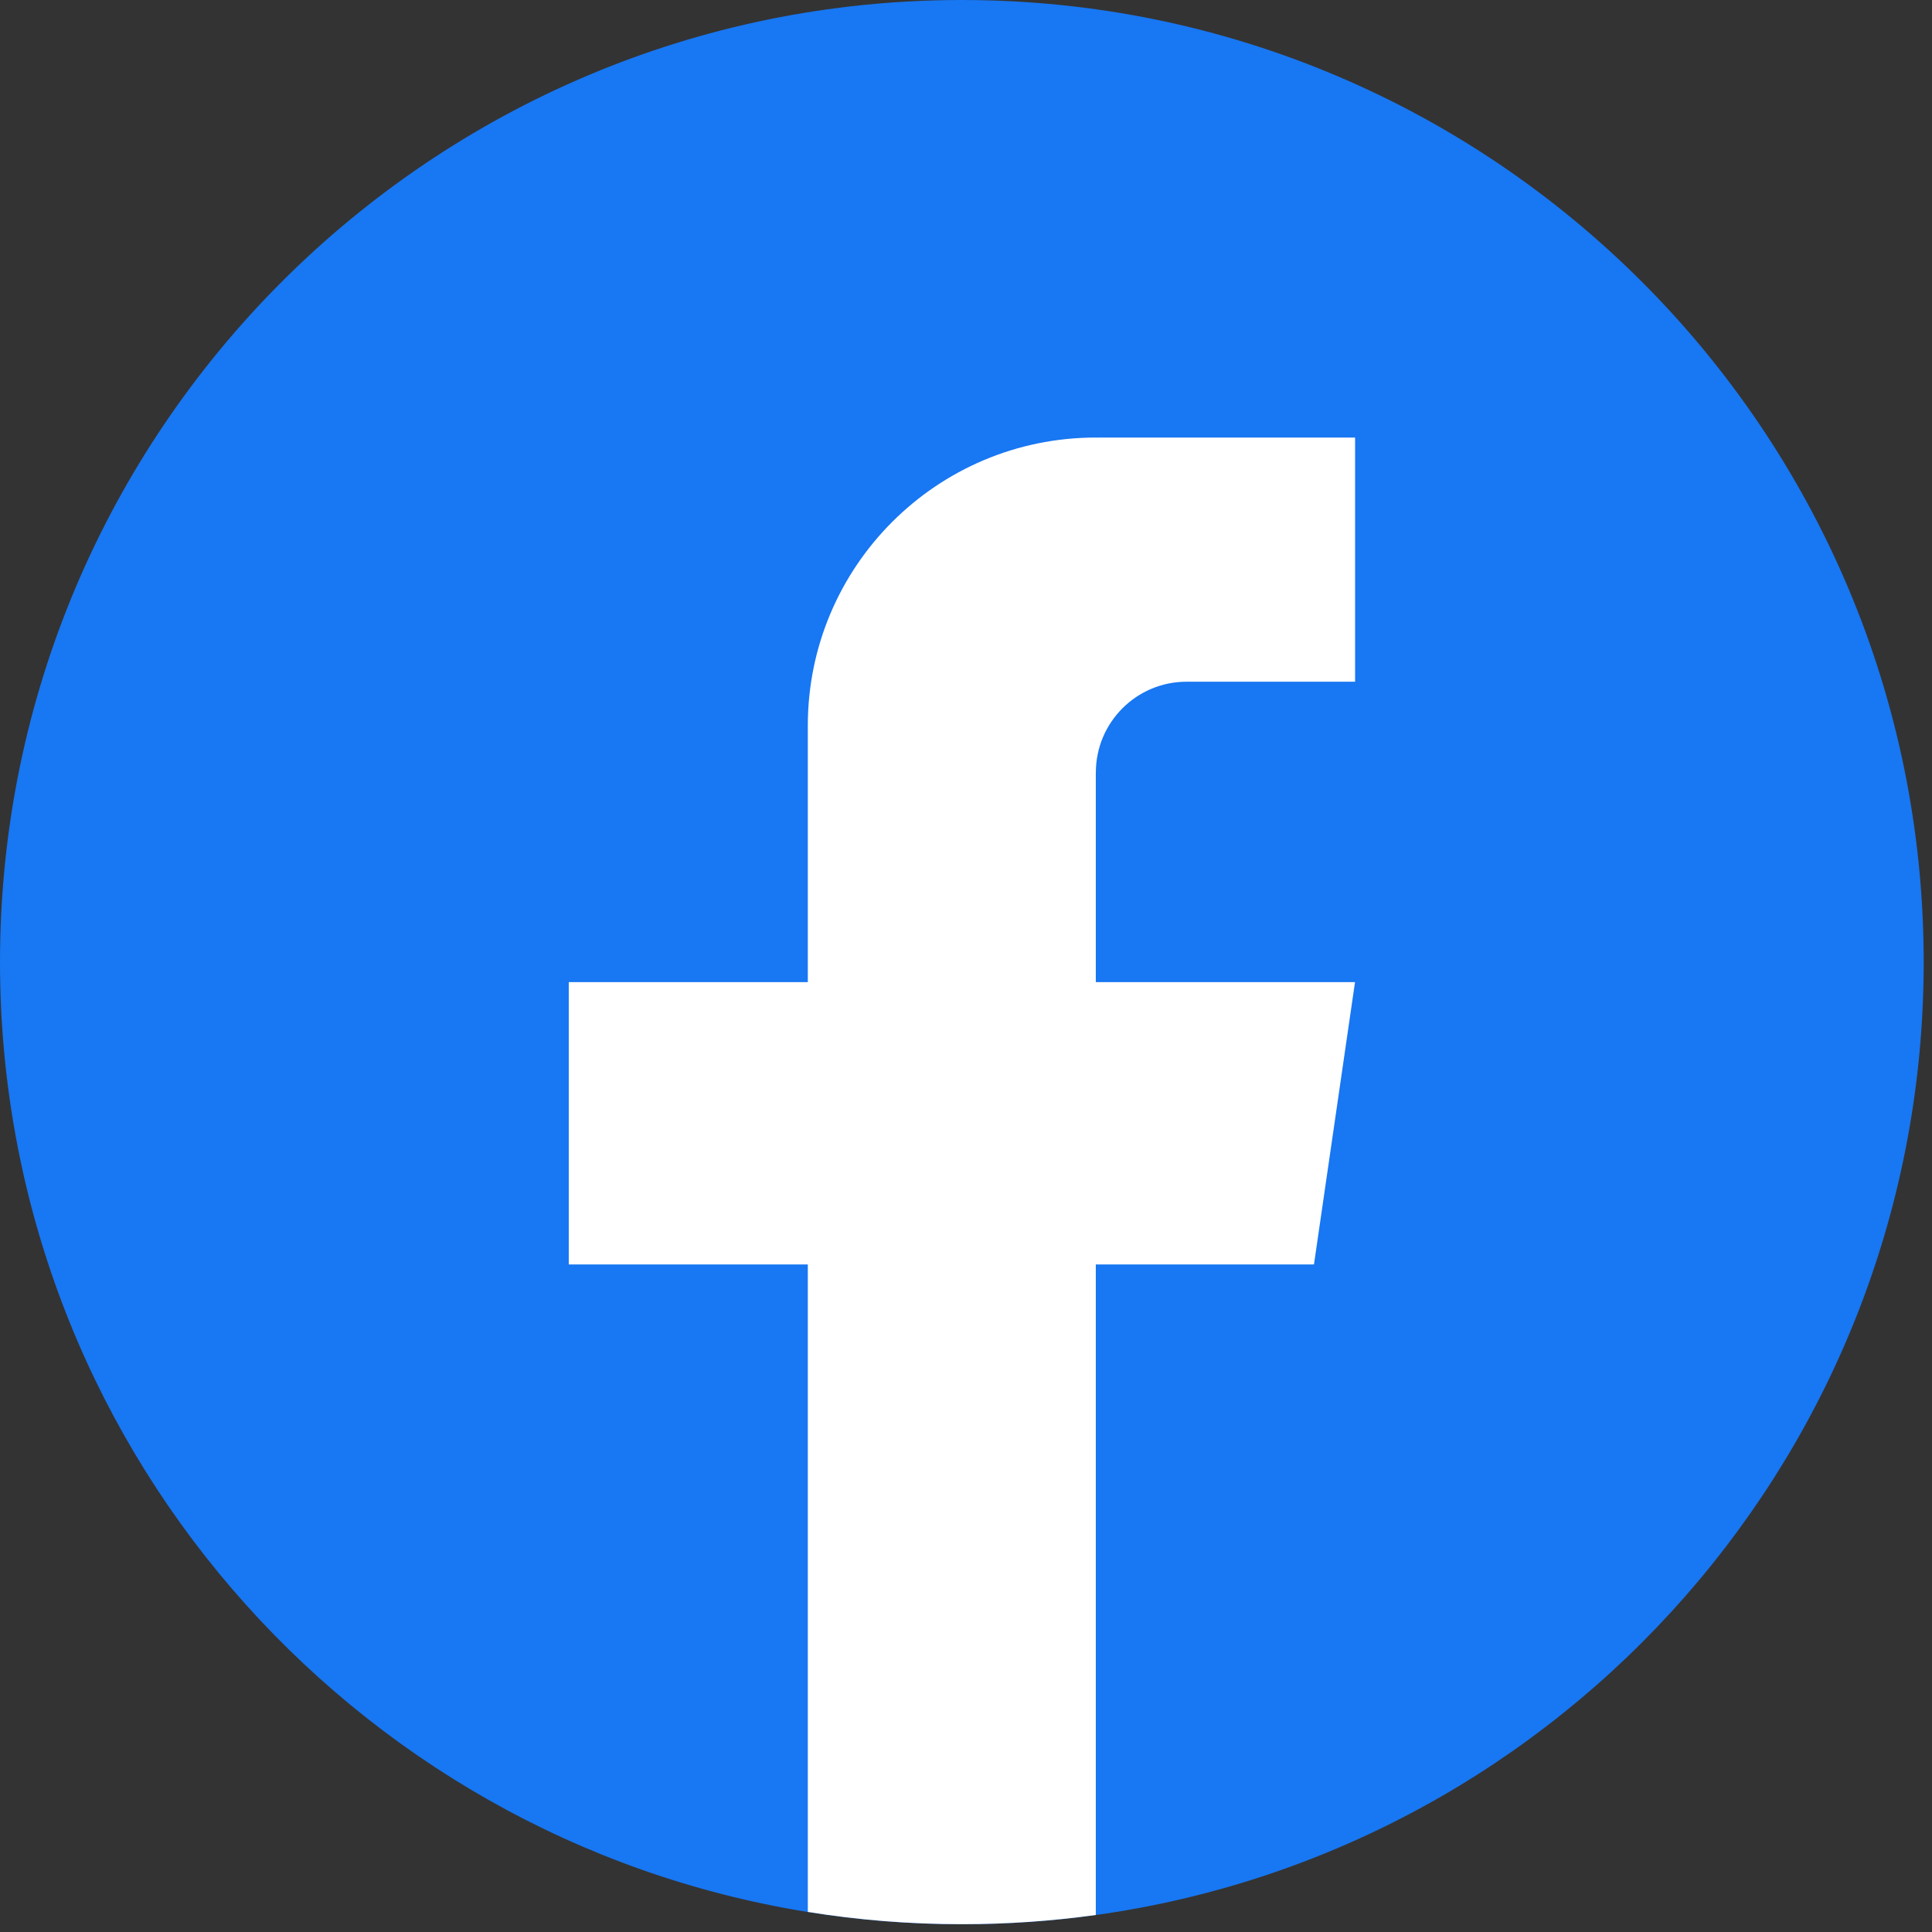 <svg width="74" height="74" viewBox="0 0 74 74" fill="none" xmlns="http://www.w3.org/2000/svg">
<rect x="0" y="0" width="74" height="74" fill="#333333" stroke="none"/>
<path d="M73.682 36.853C73.682 55.466 59.89 70.853 41.972 73.35C40.297 73.583 38.582 73.704 36.843 73.704C34.834 73.704 32.862 73.544 30.941 73.234C13.398 70.409 0 55.195 0 36.853C0 16.5 16.495 0 36.84 0C57.184 0 73.682 16.5 73.682 36.853Z" fill="#1877F2"/>
<path d="M41.972 29.59V37.618H51.9L50.328 48.432H41.972V73.348C40.297 73.58 38.582 73.701 36.843 73.701C34.834 73.701 32.862 73.541 30.941 73.231V48.432H21.785V37.618H30.941V27.795C30.941 21.701 35.88 16.759 41.974 16.759V16.764C41.992 16.764 42.008 16.759 42.026 16.759H51.903V26.111H45.449C43.531 26.111 41.974 27.668 41.974 29.587L41.972 29.59Z" fill="white"/>
</svg>
